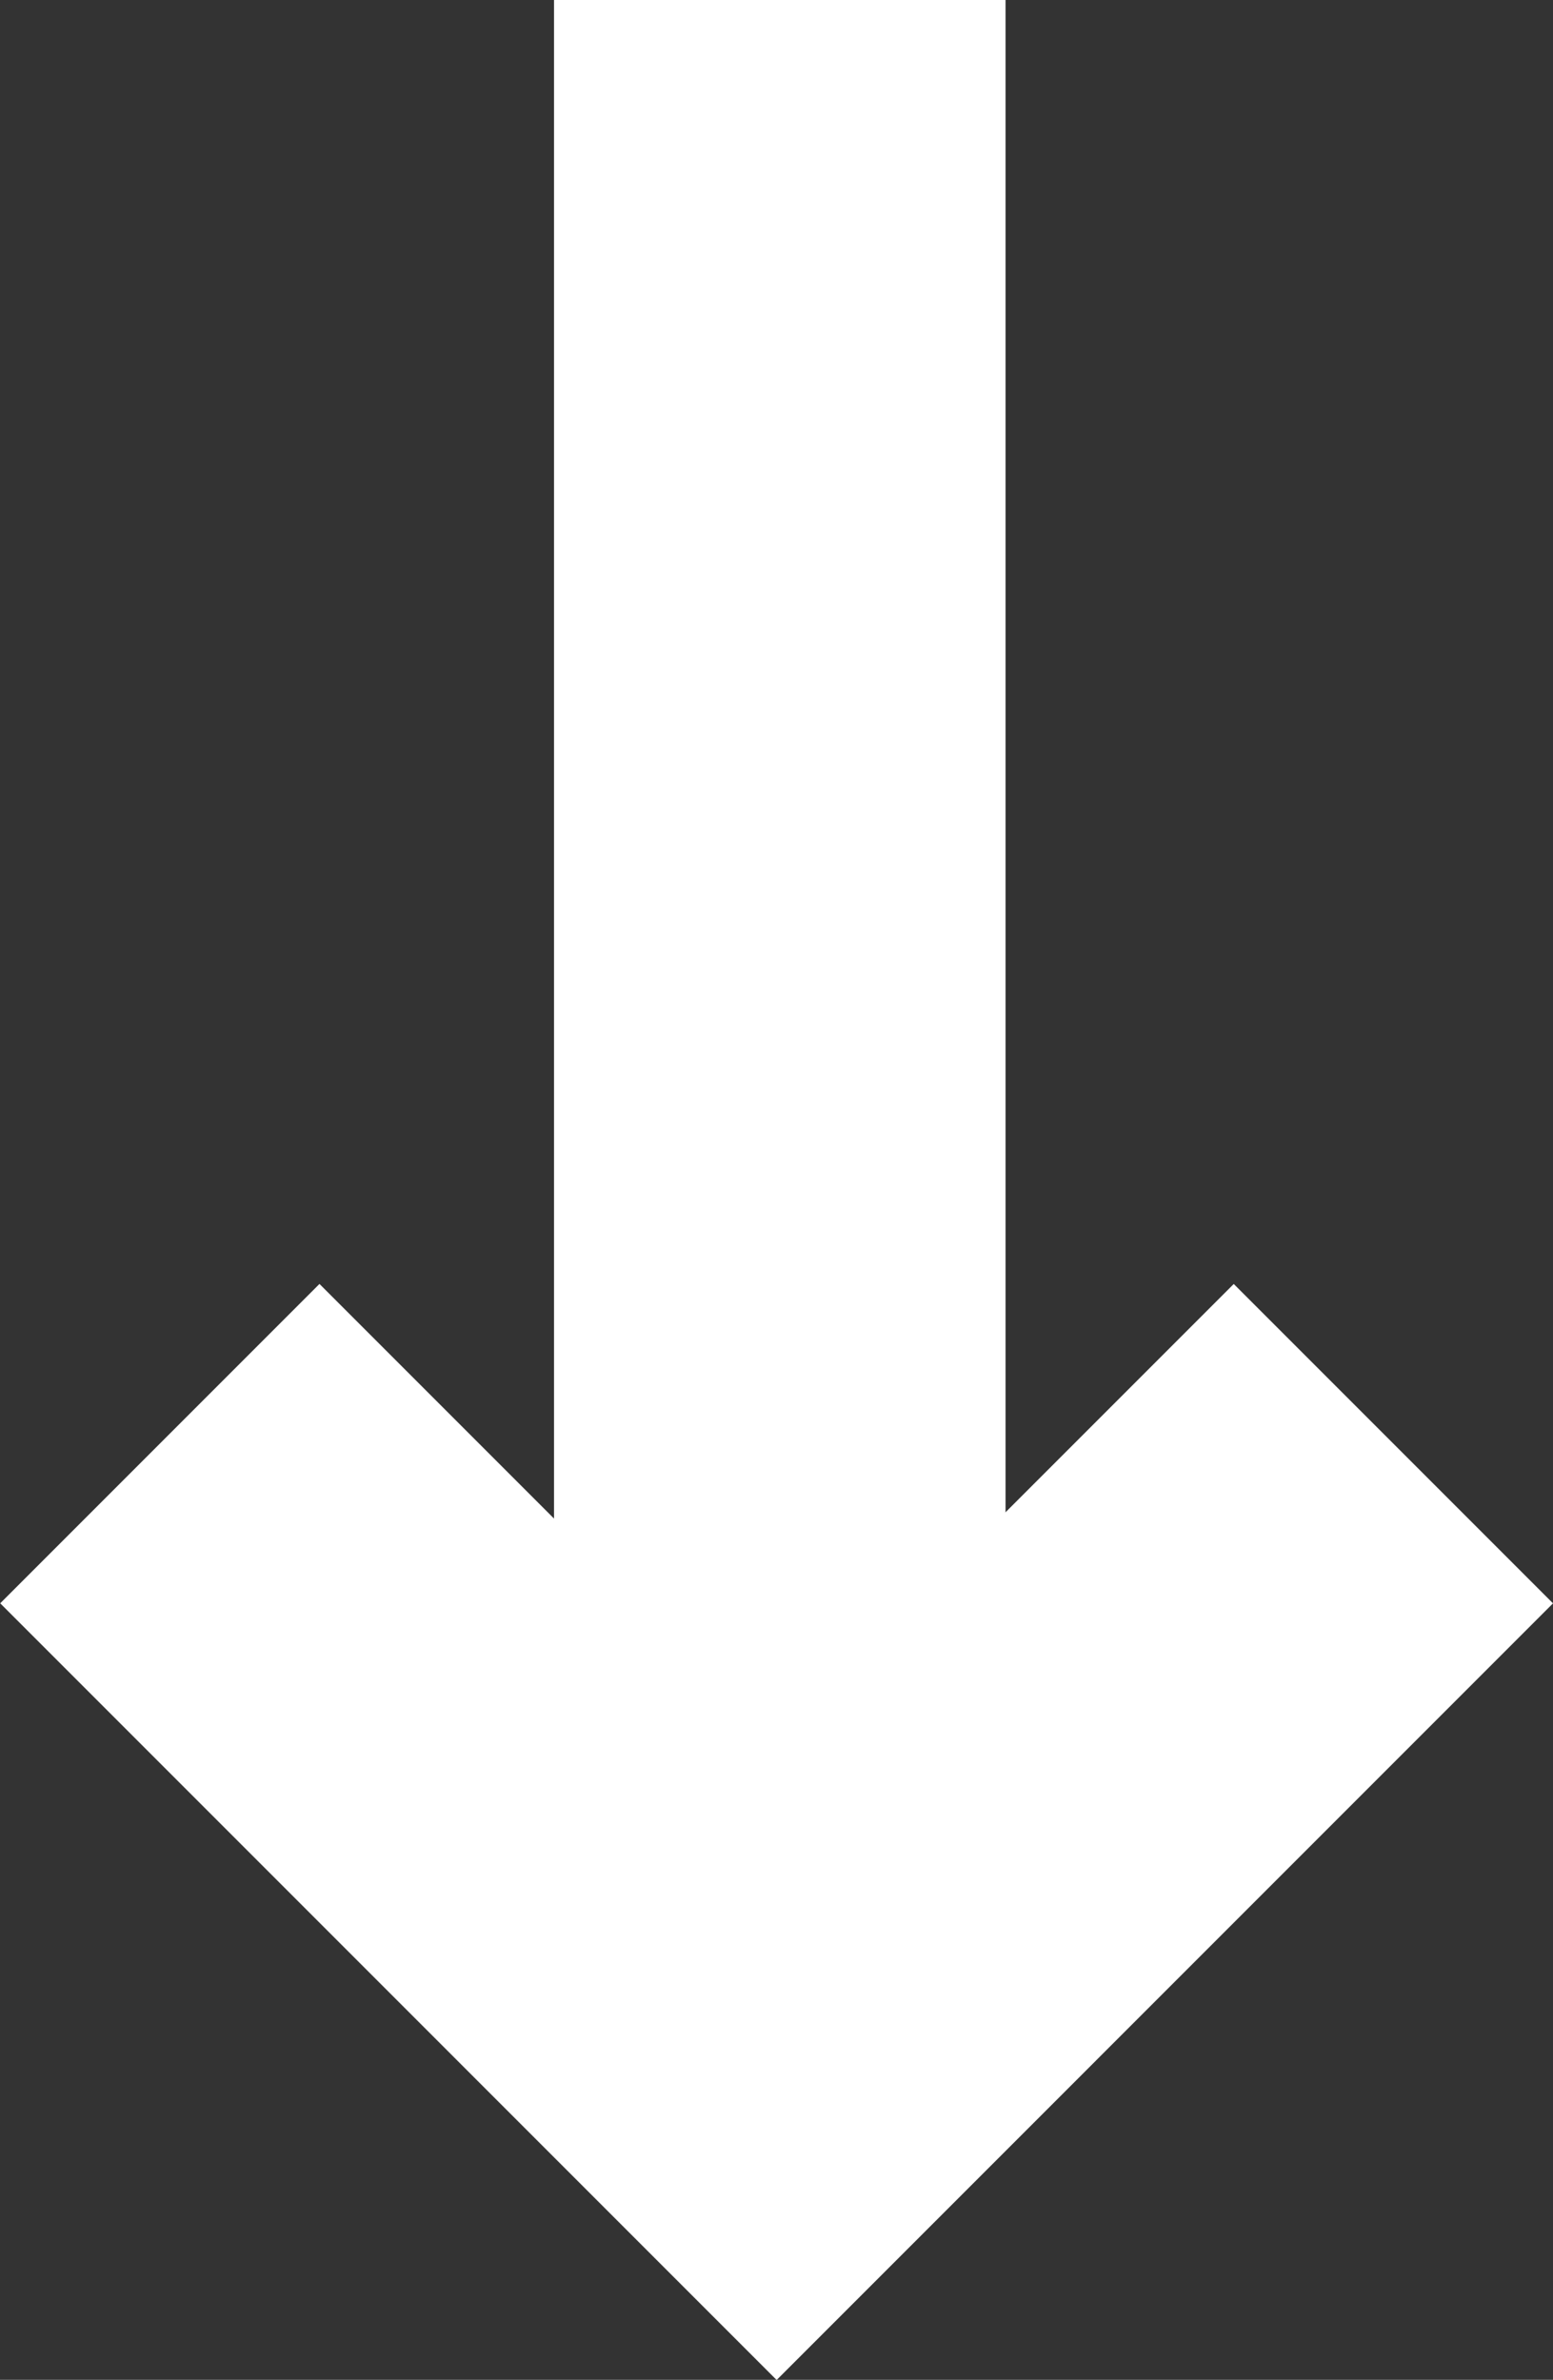 <?xml version="1.0" encoding="UTF-8"?><svg id="Ebene_1" xmlns="http://www.w3.org/2000/svg" viewBox="0 0 44.99 68.92"><rect x="0" y="0" width="44.99" height="68.92" fill="#333333" stroke="none"/><rect x="16.05" width="13.08" height="59.46" style="fill:#fff;"/><rect x="13.22" y="46.51" width="31.8" height="13.08" transform="translate(-28.98 36.13) rotate(-45)" style="fill:#fff;"/><rect x="9.33" y="37.15" width="13.08" height="31.8" transform="translate(-32.86 26.76) rotate(-45)" style="fill:#fff;"/></svg>